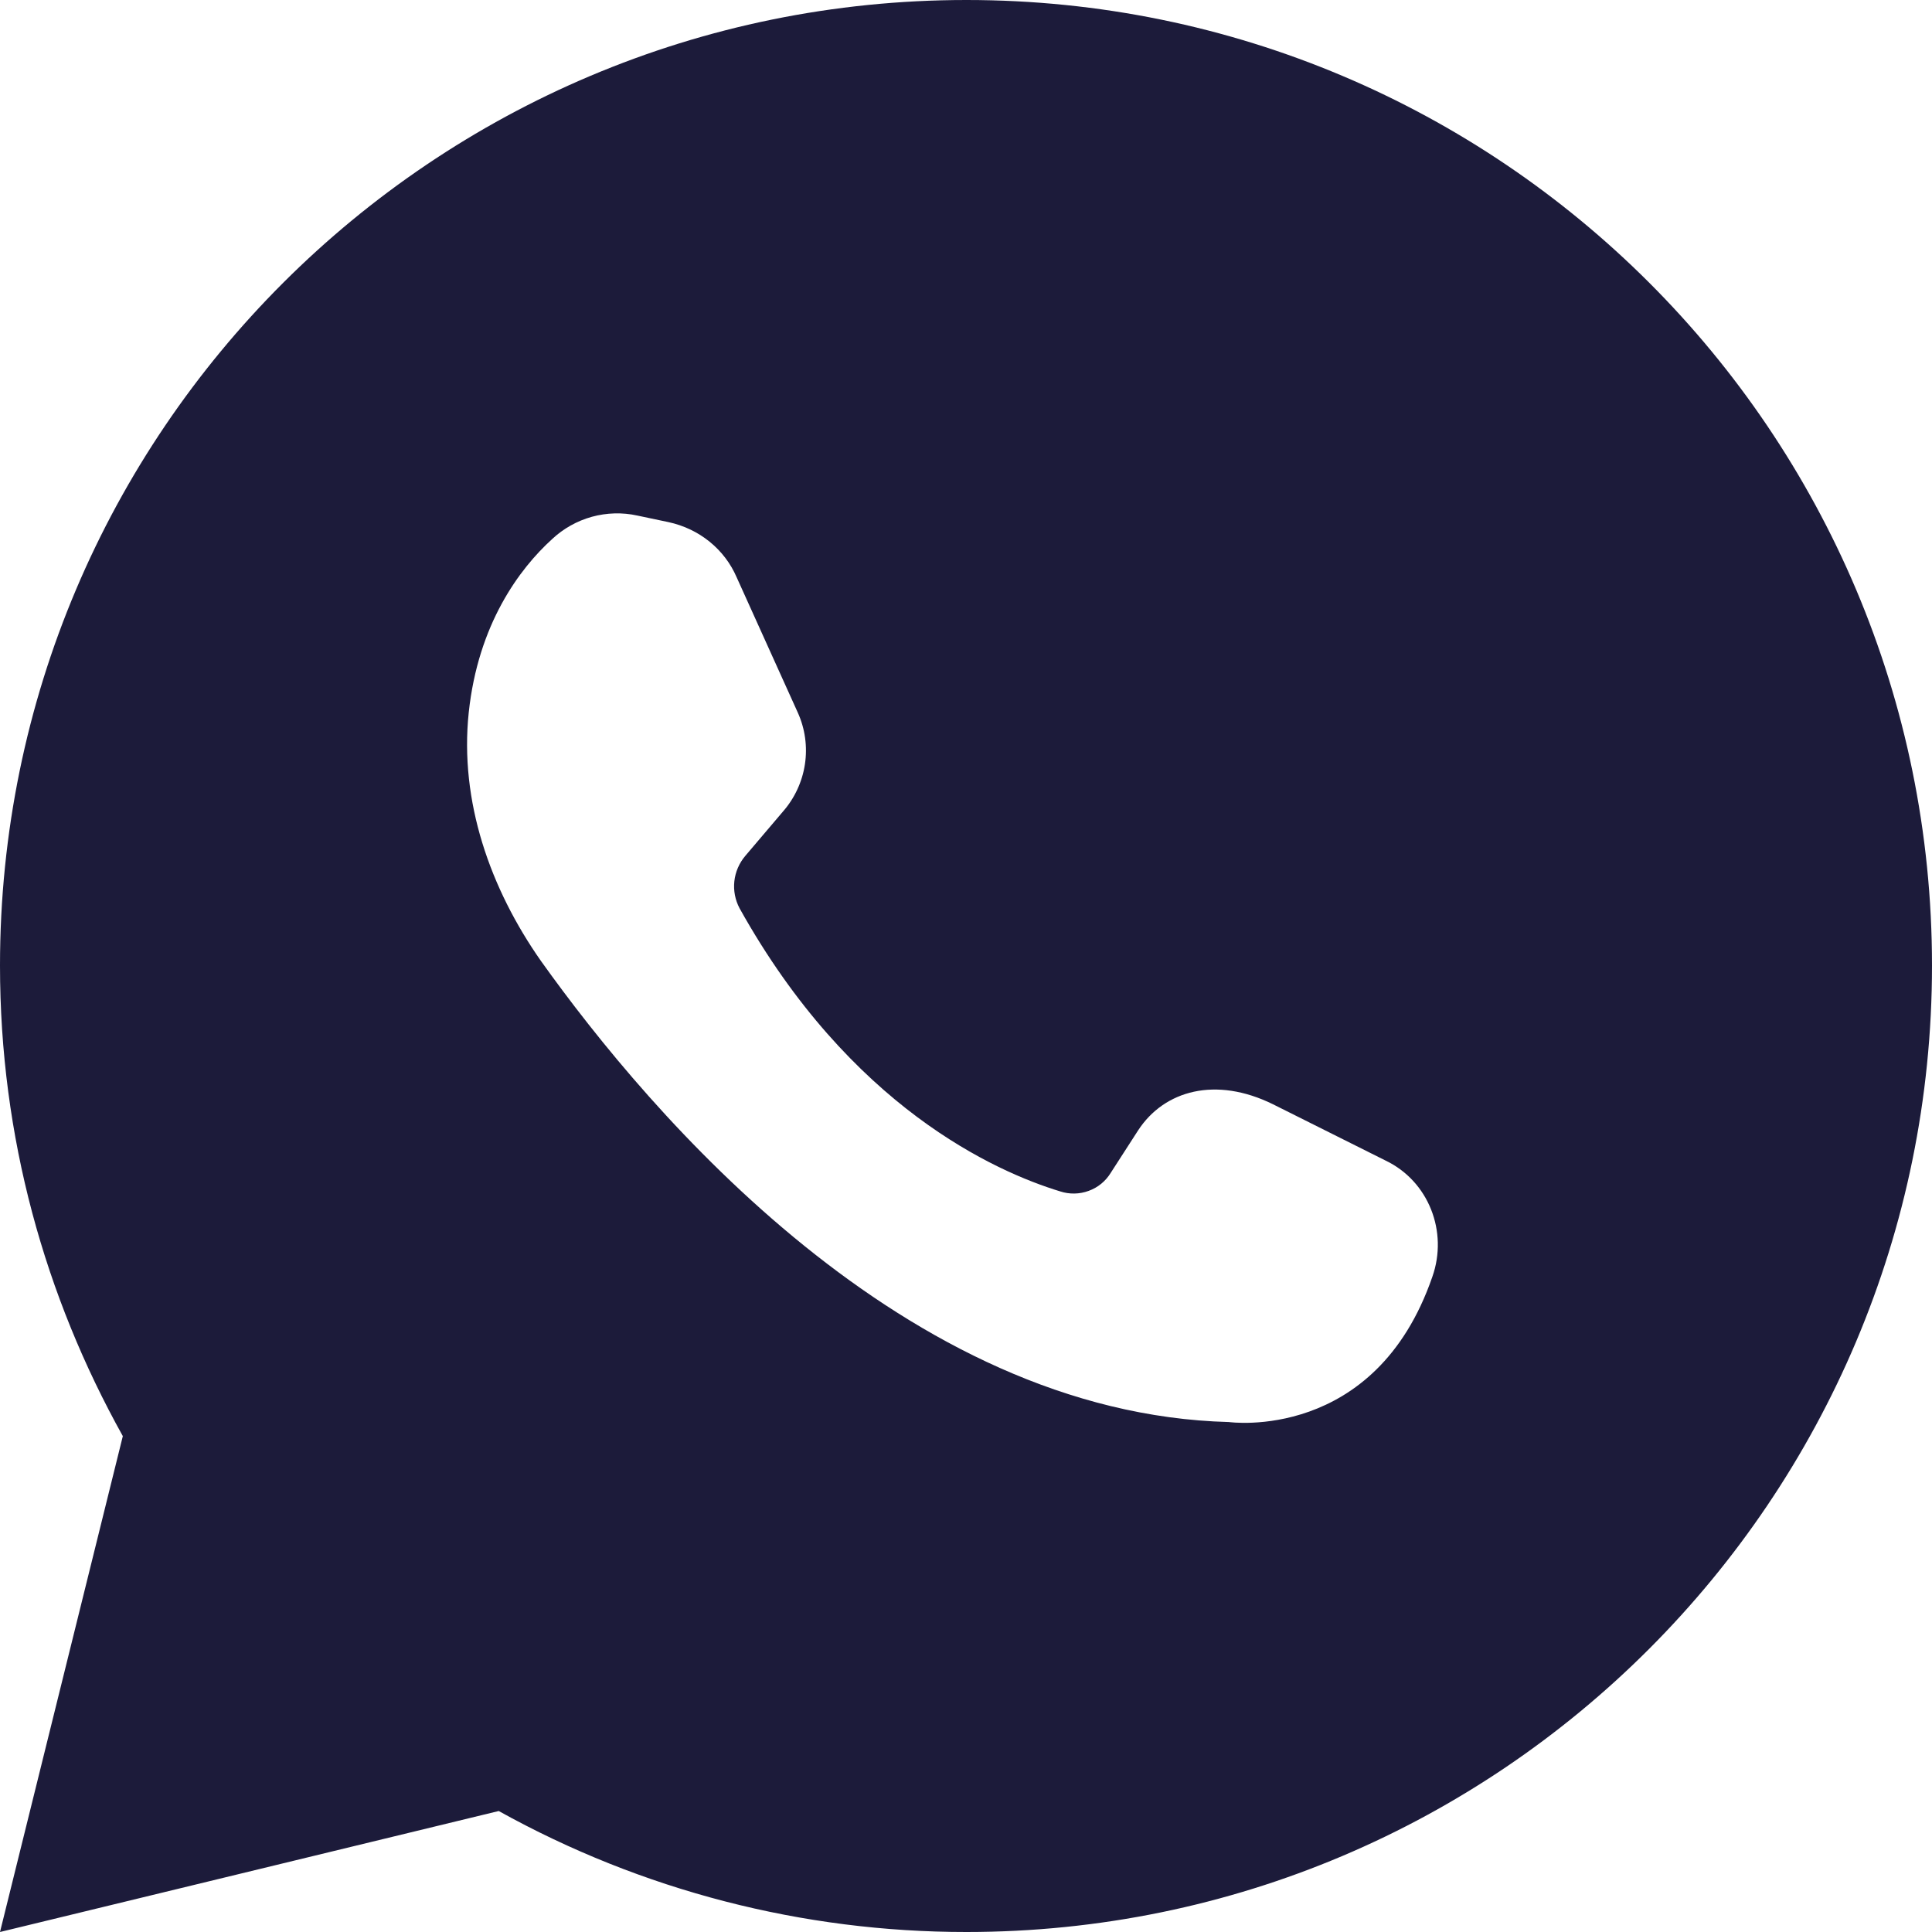 <?xml version="1.0" encoding="UTF-8"?> <svg xmlns="http://www.w3.org/2000/svg" width="21" height="21" viewBox="0 0 21 21" fill="none"><path d="M5.421 19.685C6.976 20.549 8.726 21.001 10.505 21C16.303 21 21 16.292 21 10.495C21 4.697 16.303 0 10.505 0C4.708 0 0 4.697 0 10.495C0 12.359 0.489 14.092 1.335 15.61L0 21L5.421 19.685ZM6.002 5.859C6.124 5.745 6.272 5.662 6.434 5.617C6.595 5.573 6.765 5.568 6.928 5.604L7.265 5.675C7.601 5.747 7.877 5.971 8.008 6.277L8.671 7.744C8.751 7.92 8.778 8.116 8.749 8.308C8.72 8.499 8.636 8.679 8.508 8.824L8.101 9.303C8.035 9.381 7.993 9.477 7.982 9.579C7.971 9.68 7.991 9.783 8.039 9.873C9.242 12.033 10.821 12.736 11.524 12.95C11.625 12.983 11.734 12.981 11.834 12.944C11.934 12.908 12.019 12.838 12.074 12.747L12.37 12.288C12.655 11.85 13.216 11.697 13.837 12.003L15.059 12.614C15.529 12.838 15.742 13.388 15.569 13.878C14.947 15.681 13.358 15.457 13.358 15.457C9.833 15.365 7.071 12.115 5.879 10.444C5.329 9.659 4.993 8.711 5.095 7.744C5.197 6.786 5.644 6.184 6.002 5.859Z" fill="#1C1B3A"></path></svg> 
